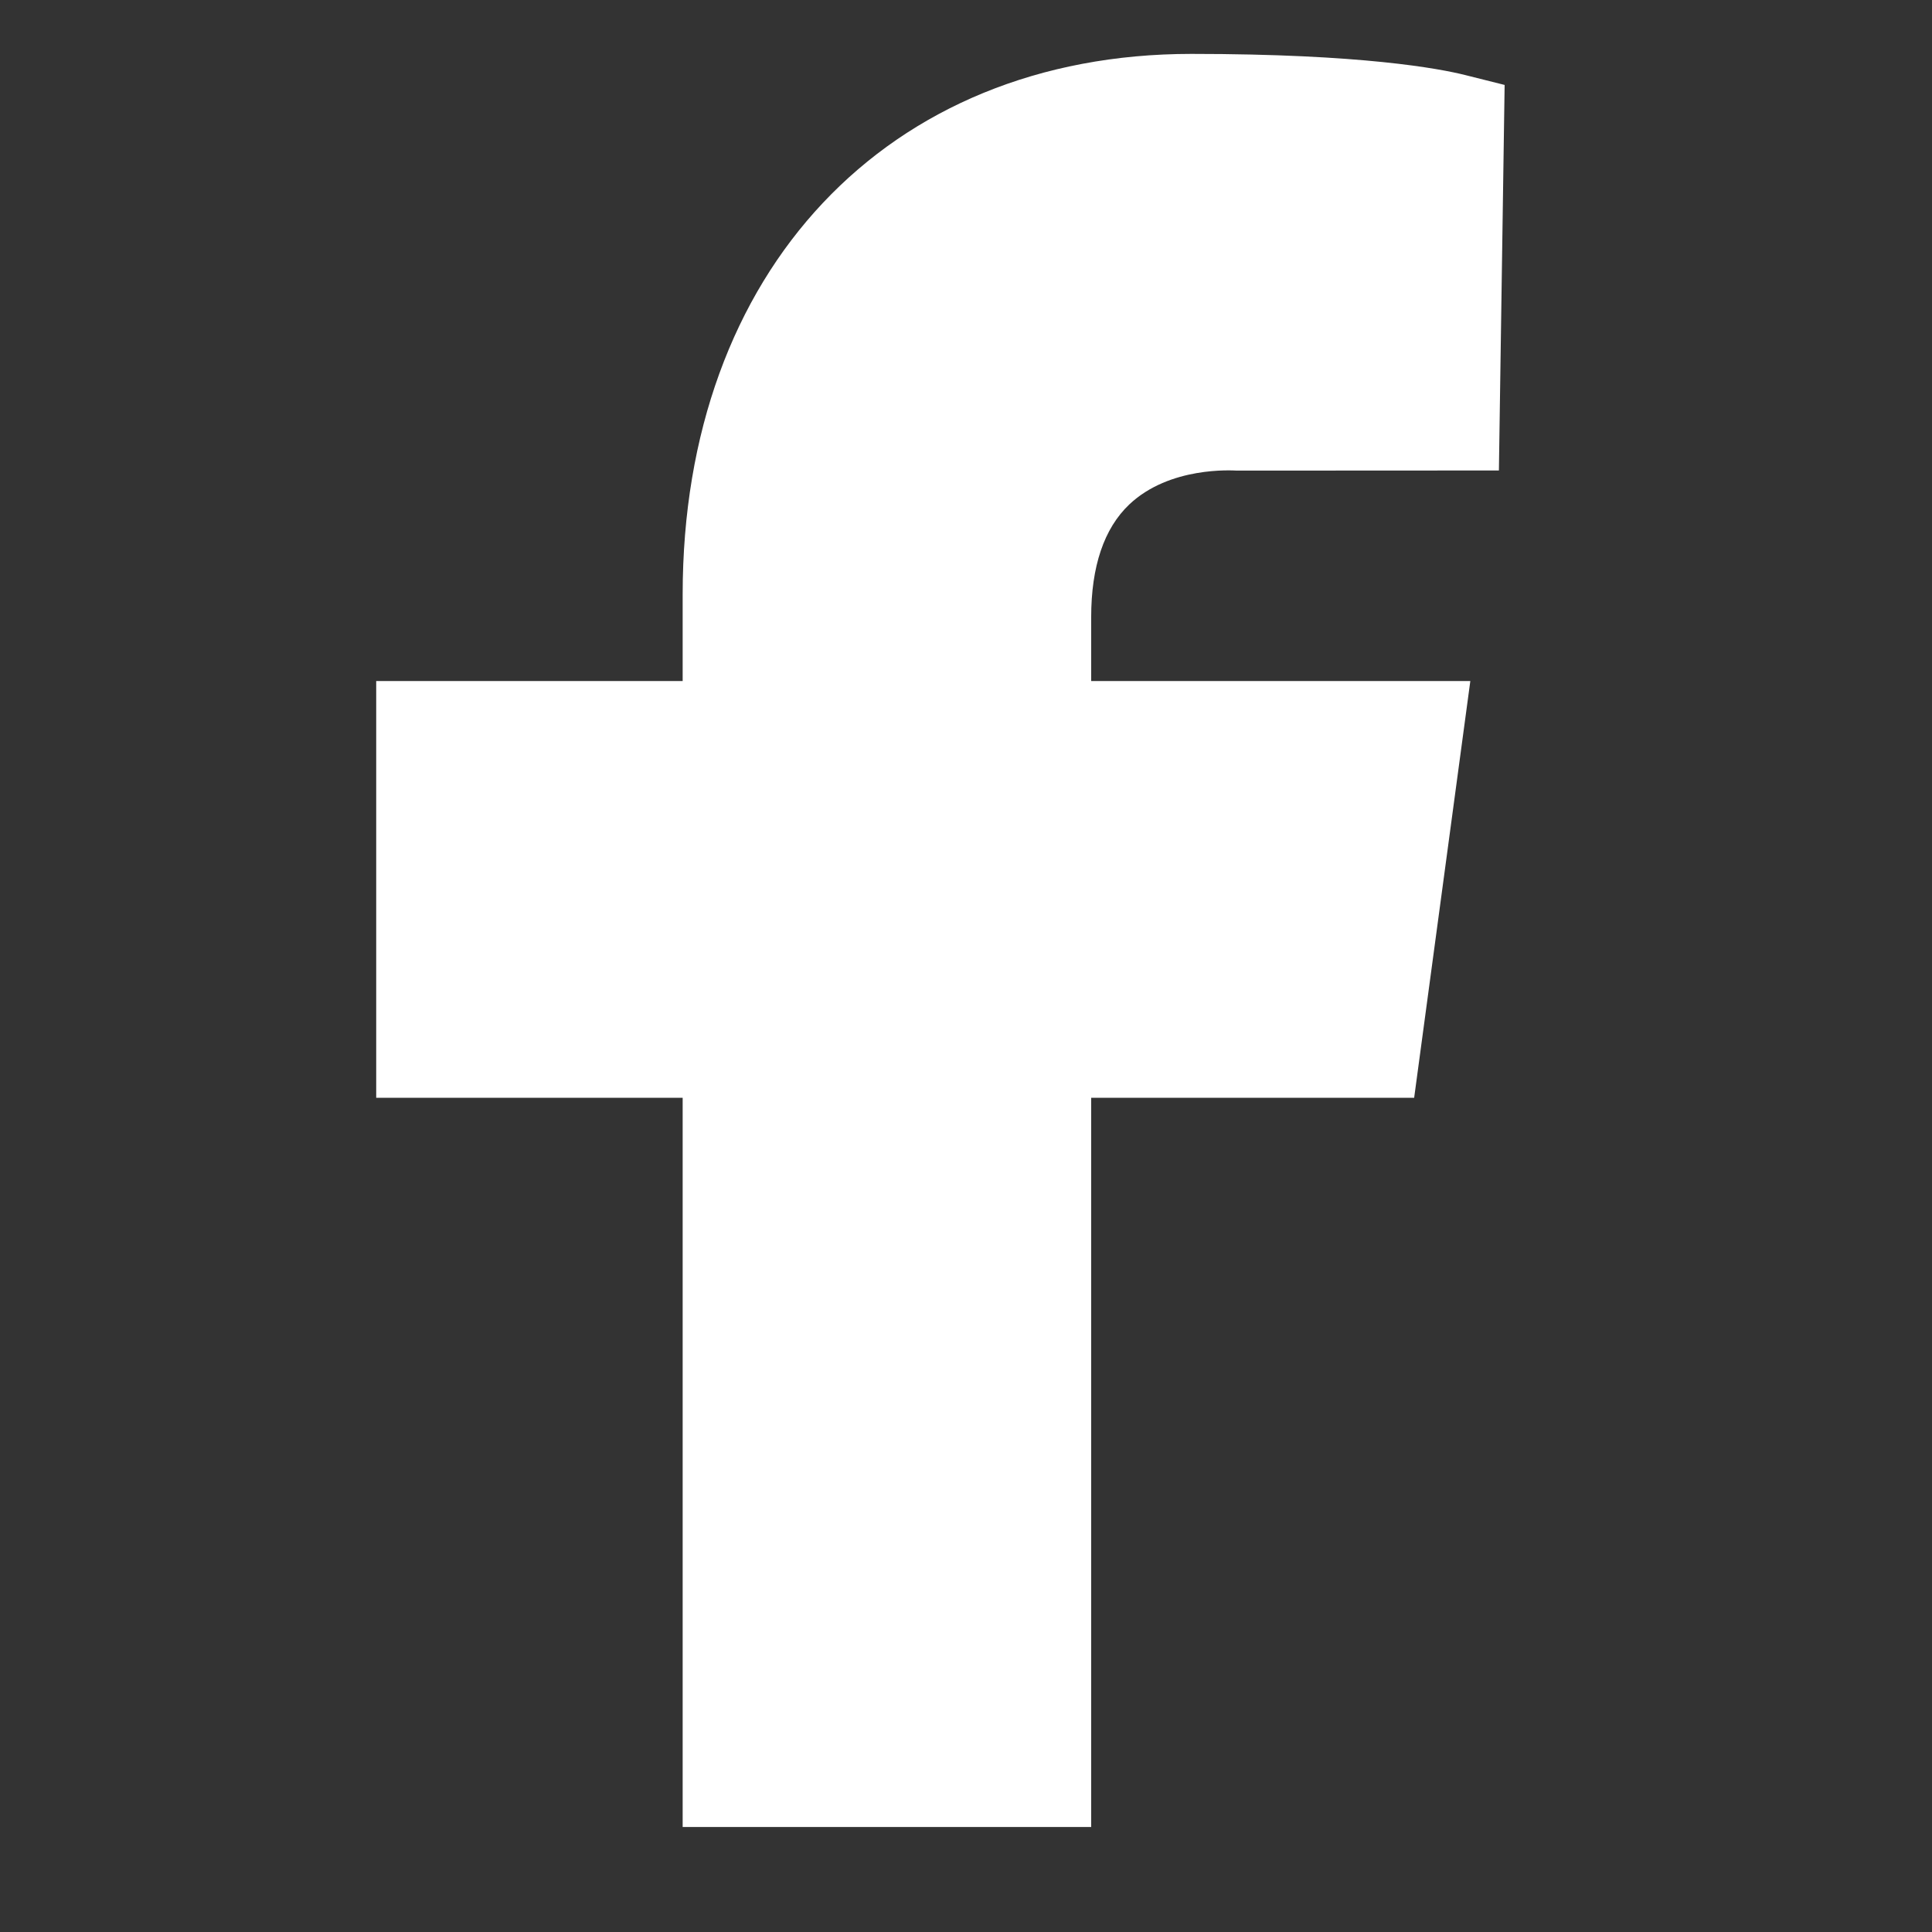 <svg width="29" height="29" viewBox="0 0 29 29" fill="none" xmlns="http://www.w3.org/2000/svg">
<rect x="0" y="0" width="29" height="29" fill="#333333" stroke="none"/>
<path fill-rule="evenodd" clip-rule="evenodd" d="M16.951 7.572C17.558 6.998 18.498 7.061 18.567 7.064L22.499 7.062L22.585 1.275L21.991 1.126C21.611 1.031 20.448 0.809 17.883 0.809C13.316 0.809 10.247 4.069 10.247 8.92V10.223H5.647V16.478H10.247V27.424H16.379V16.478H21.227L22.07 10.223H16.379V9.264C16.379 8.502 16.572 7.932 16.951 7.572Z" fill="white"/>
</svg>
